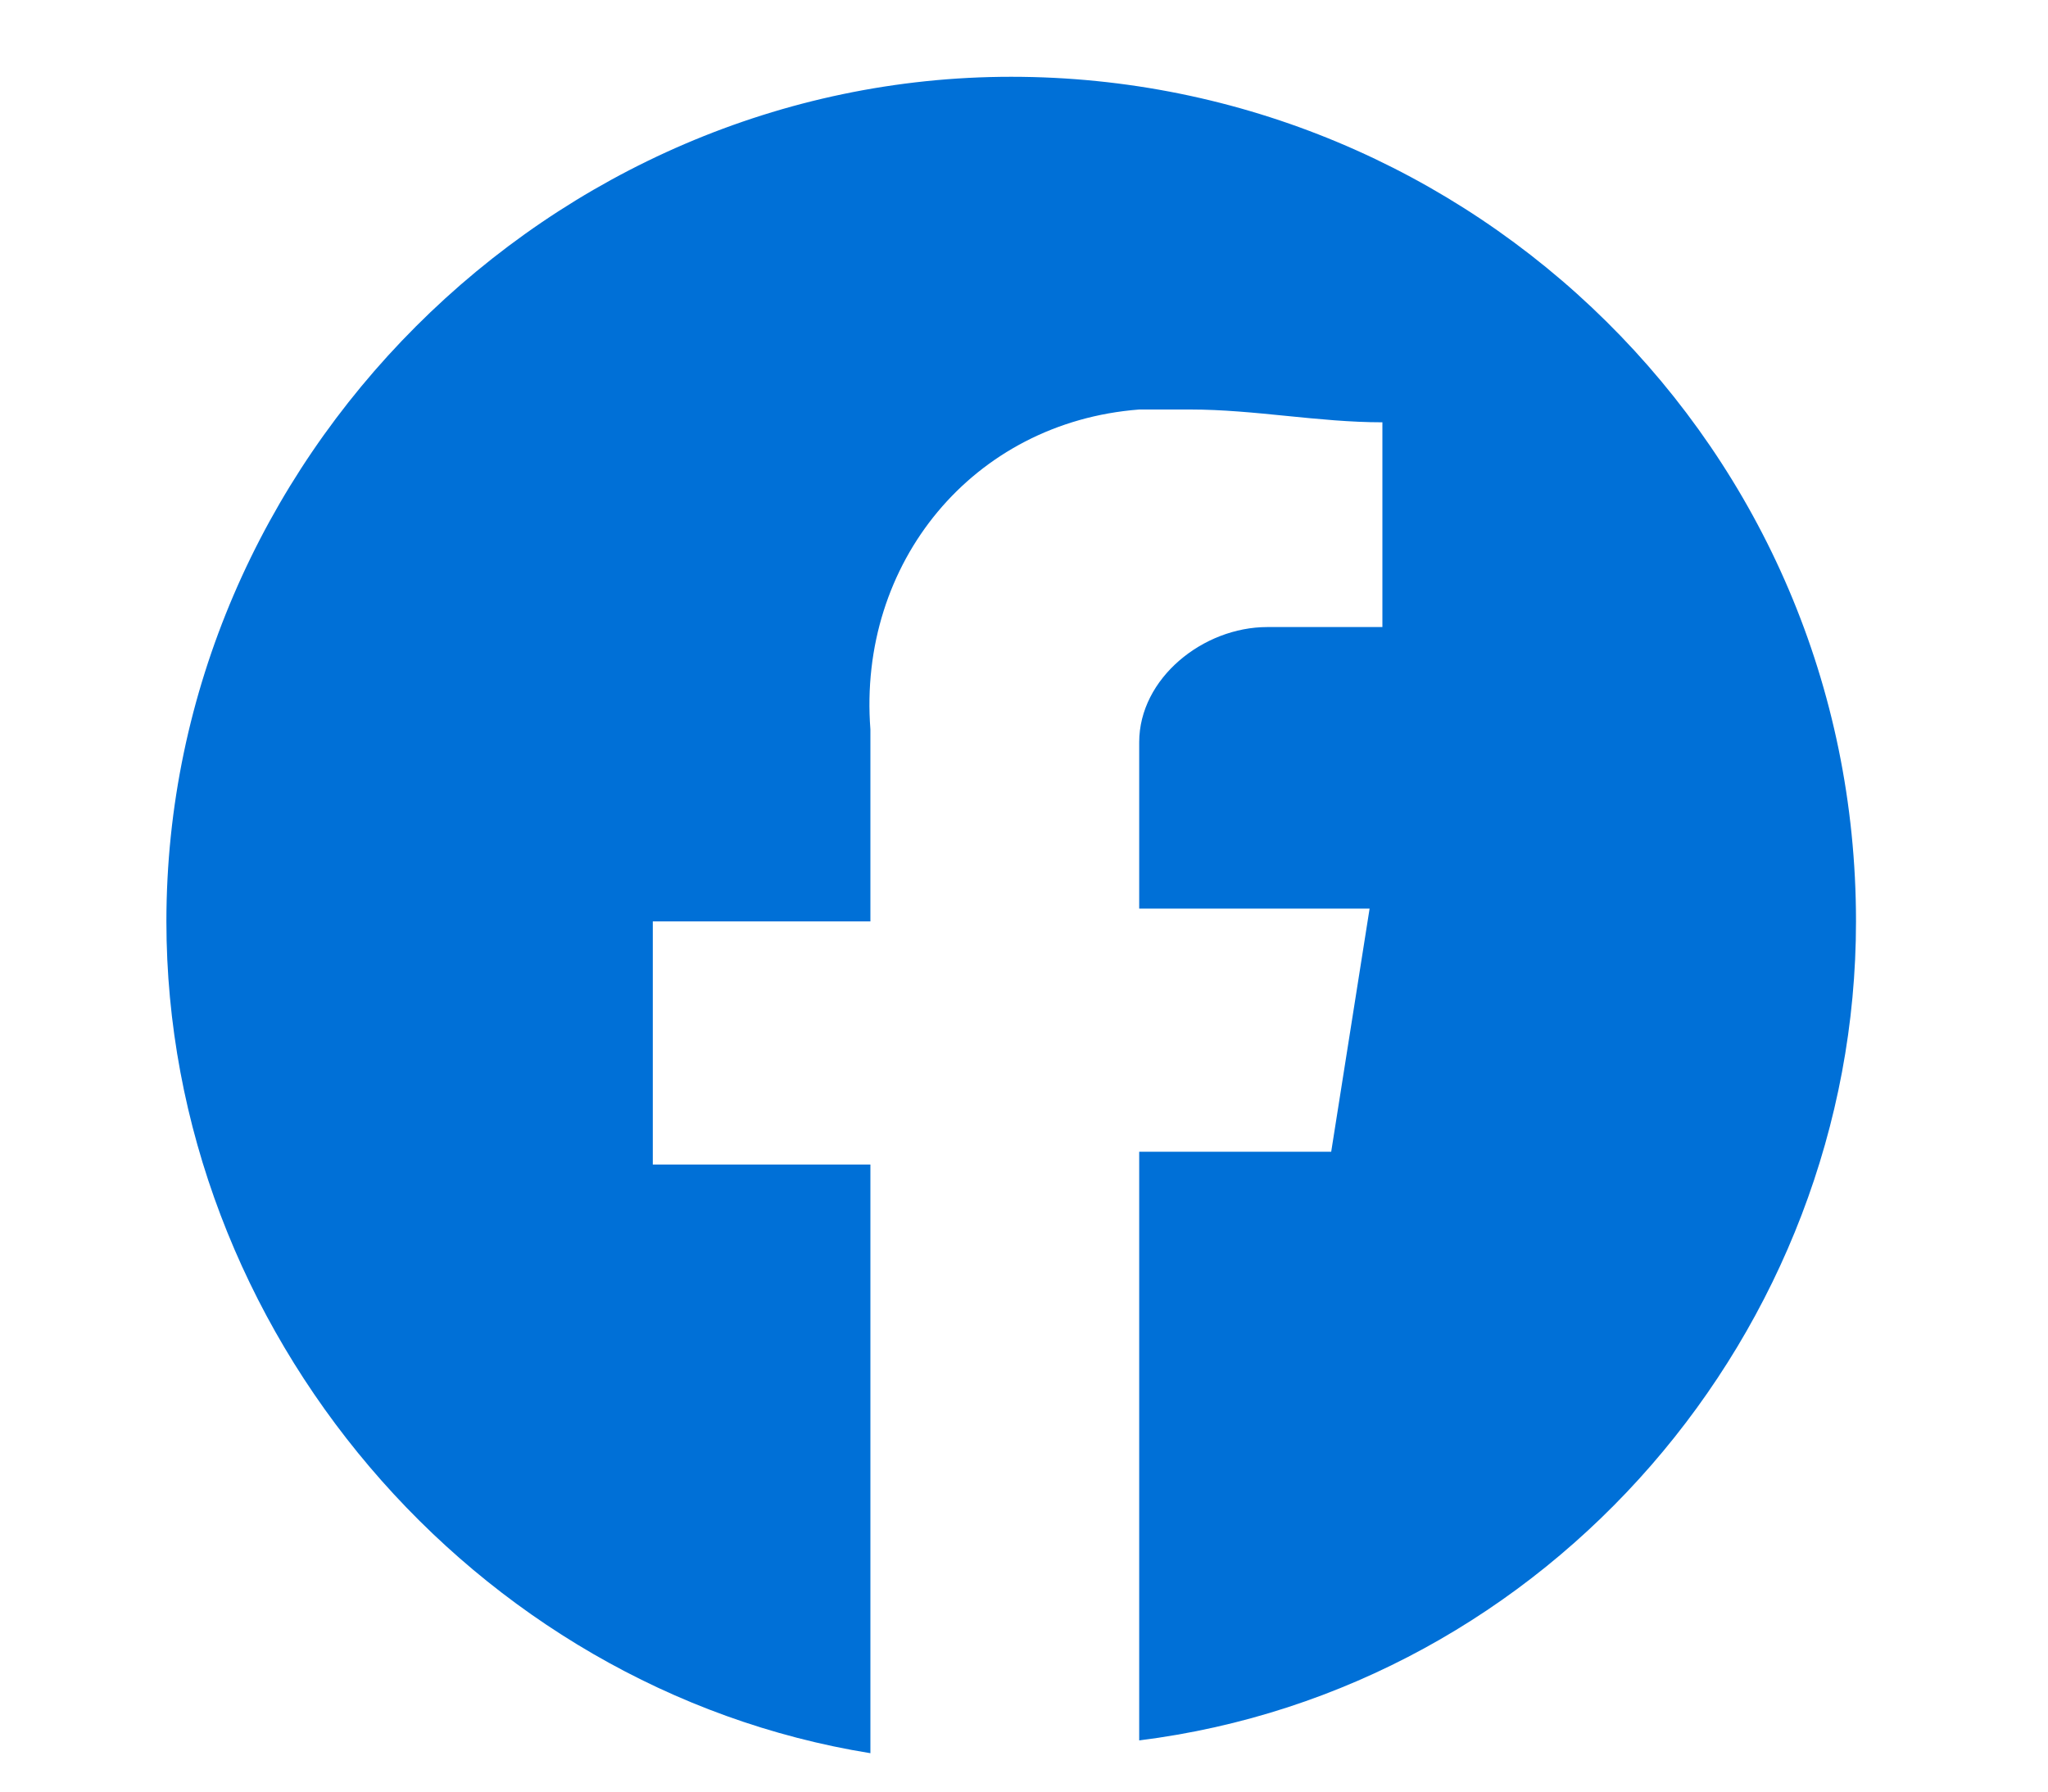 <?xml version="1.0" encoding="utf-8"?>
<!-- Generator: Adobe Illustrator 24.2.1, SVG Export Plug-In . SVG Version: 6.00 Build 0)  -->
<svg version="1.1" id="Layer_1" xmlns="http://www.w3.org/2000/svg" xmlns:xlink="http://www.w3.org/1999/xlink" x="0px" y="0px"
	 viewBox="0 0 16 14" style="enable-background:new 0 0 16 14;" xml:space="preserve">
<style type="text/css">
	.st0{display:none;fill:#0070D7;}
	.st1{fill:#0070D7;}
</style>
<path class="st0" d="M14.3,3.8c0.6-0.5,1.2-1,1.6-1.7c-0.6,0.2-1.2,0.4-1.9,0.5c0.7-0.4,1.2-1,1.4-1.8c-0.6,0.4-1.3,0.7-2.1,0.8
	c-0.6-0.7-1.5-1-2.4-1C9.2,0.5,7.8,2,7.8,3.8c0,0.2,0,0.5,0.1,0.8C5.2,4.4,2.7,3.1,1.1,1.1c-0.3,0.5-0.4,1-0.4,1.7
	c0,1.1,0.6,2.1,1.5,2.7c-0.5,0-1.1-0.2-1.5-0.4v0c0,1.6,1.1,2.9,2.6,3.2C3,8.4,2.7,8.5,2.4,8.5c-0.2,0-0.4,0-0.6-0.1
	c0.4,1.3,1.6,2.2,3.1,2.3c-1.1,0.9-2.5,1.4-4.1,1.4c-0.3,0-0.5,0-0.8-0.1c1.4,0.9,3.2,1.5,5,1.5c6,0,9.3-5,9.3-9.3
	C14.3,4,14.3,3.9,14.3,3.8z"/>
<path class="st1" d="M14.5,7.2c0-3.7-3-6.6-6.6-6.6s-6.6,3-6.6,6.6c0,3.2,2.4,6,5.5,6.5V9.1H5.1V7.2h1.7V5.7
	C6.7,4.4,7.6,3.3,8.9,3.2c0.1,0,0.2,0,0.4,0c0.5,0,1,0.1,1.5,0.1v1.6H9.9c-0.5,0-1,0.4-1,0.9c0,0,0,0.1,0,0.1v1.2h1.8l-0.3,1.9H8.9
	v4.6C12.1,13.2,14.5,10.4,14.5,7.2z"/>
<path class="st0" d="M14.3,0.7H2.2c-0.5,0-1,0.4-1,0.9v11c0,0.5,0.4,0.9,1,0.9h12.1c0.5,0,1-0.4,1-0.9v-11
	C15.3,1.1,14.8,0.7,14.3,0.7z M5.5,11.7H3.4V5.6h2.1V11.7z M4.4,4.7c-0.7,0-1.2-0.5-1.2-1.1s0.5-1.1,1.2-1.1c0.7,0,1.2,0.5,1.2,1.1
	S5.1,4.7,4.4,4.7z M13.3,11.7h-2.1v-3c0-0.7,0-1.6-1.1-1.6C9,7.1,8.9,7.9,8.9,8.7v3H6.8V5.6h2v0.8h0c0.3-0.5,1-1,2-1
	c2.1,0,2.5,1.3,2.5,2.9V11.7z"/>
<path class="st0" d="M15.6,3.6c-0.2-0.7-0.7-1.2-1.3-1.4C13.1,2,8.4,2,8.4,2s-4.8,0-6,0.3C1.8,2.5,1.2,3,1.1,3.6
	C0.7,4.8,0.7,7.3,0.7,7.3s0,2.5,0.3,3.7c0.2,0.7,0.7,1.2,1.3,1.3c1.2,0.3,6,0.3,6,0.3s4.7,0,5.9-0.3c0.6-0.2,1.2-0.7,1.3-1.3
	C16,9.8,16,7.3,16,7.3S16,4.8,15.6,3.6z M6.8,9.6V5.1l4,2.3L6.8,9.6z"/>
<path class="st0" d="M7.7,3.9c-1.8,0-3.3,1.5-3.3,3.3c0,1.8,1.5,3.3,3.3,3.3C9.5,10.5,11,9,11,7.2C11,5.4,9.5,3.9,7.7,3.9z M7.7,9.4
	c-1.2,0-2.1-0.9-2.1-2.1c0-1.2,0.9-2.1,2.1-2.1c1.2,0,2.1,0.9,2.1,2.1C9.8,8.4,8.9,9.4,7.7,9.4z M11.9,3.8c0-0.4-0.3-0.8-0.8-0.8
	c-0.4,0-0.8,0.3-0.8,0.8s0.3,0.8,0.8,0.8C11.6,4.6,11.9,4.2,11.9,3.8z M14.1,4.6c-0.1-1-0.3-1.9-1-2.7c-0.7-0.7-1.7-1-2.7-1
	c-1.1-0.1-4.2-0.1-5.3,0c-1,0.1-1.9,0.3-2.7,1c-0.7,0.7-1,1.7-1,2.7c-0.1,1.1-0.1,4.2,0,5.3c0.1,1,0.3,1.9,1,2.7
	c0.8,0.7,1.7,1,2.7,1c1.1,0.1,4.2,0.1,5.3,0c1-0.1,1.9-0.3,2.7-1c0.7-0.8,1-1.7,1-2.7C14.1,8.8,14.1,5.6,14.1,4.6z M12.7,11
	c-0.2,0.6-0.7,1-1.2,1.2c-0.9,0.3-2.9,0.3-3.8,0.3c-0.9,0-2.9,0.1-3.8-0.3c-0.6-0.2-1-0.7-1.2-1.2c-0.3-0.8-0.3-2.8-0.3-3.8
	c0-0.9-0.1-2.9,0.3-3.8c0.2-0.5,0.7-1,1.2-1.2C4.8,1.9,6.8,2,7.7,2c0.9,0,2.9-0.1,3.8,0.3c0.5,0.2,1,0.7,1.2,1.2
	C13,4.3,13,6.3,13,7.2C13,8.2,13,10.2,12.7,11z"/>
</svg>

